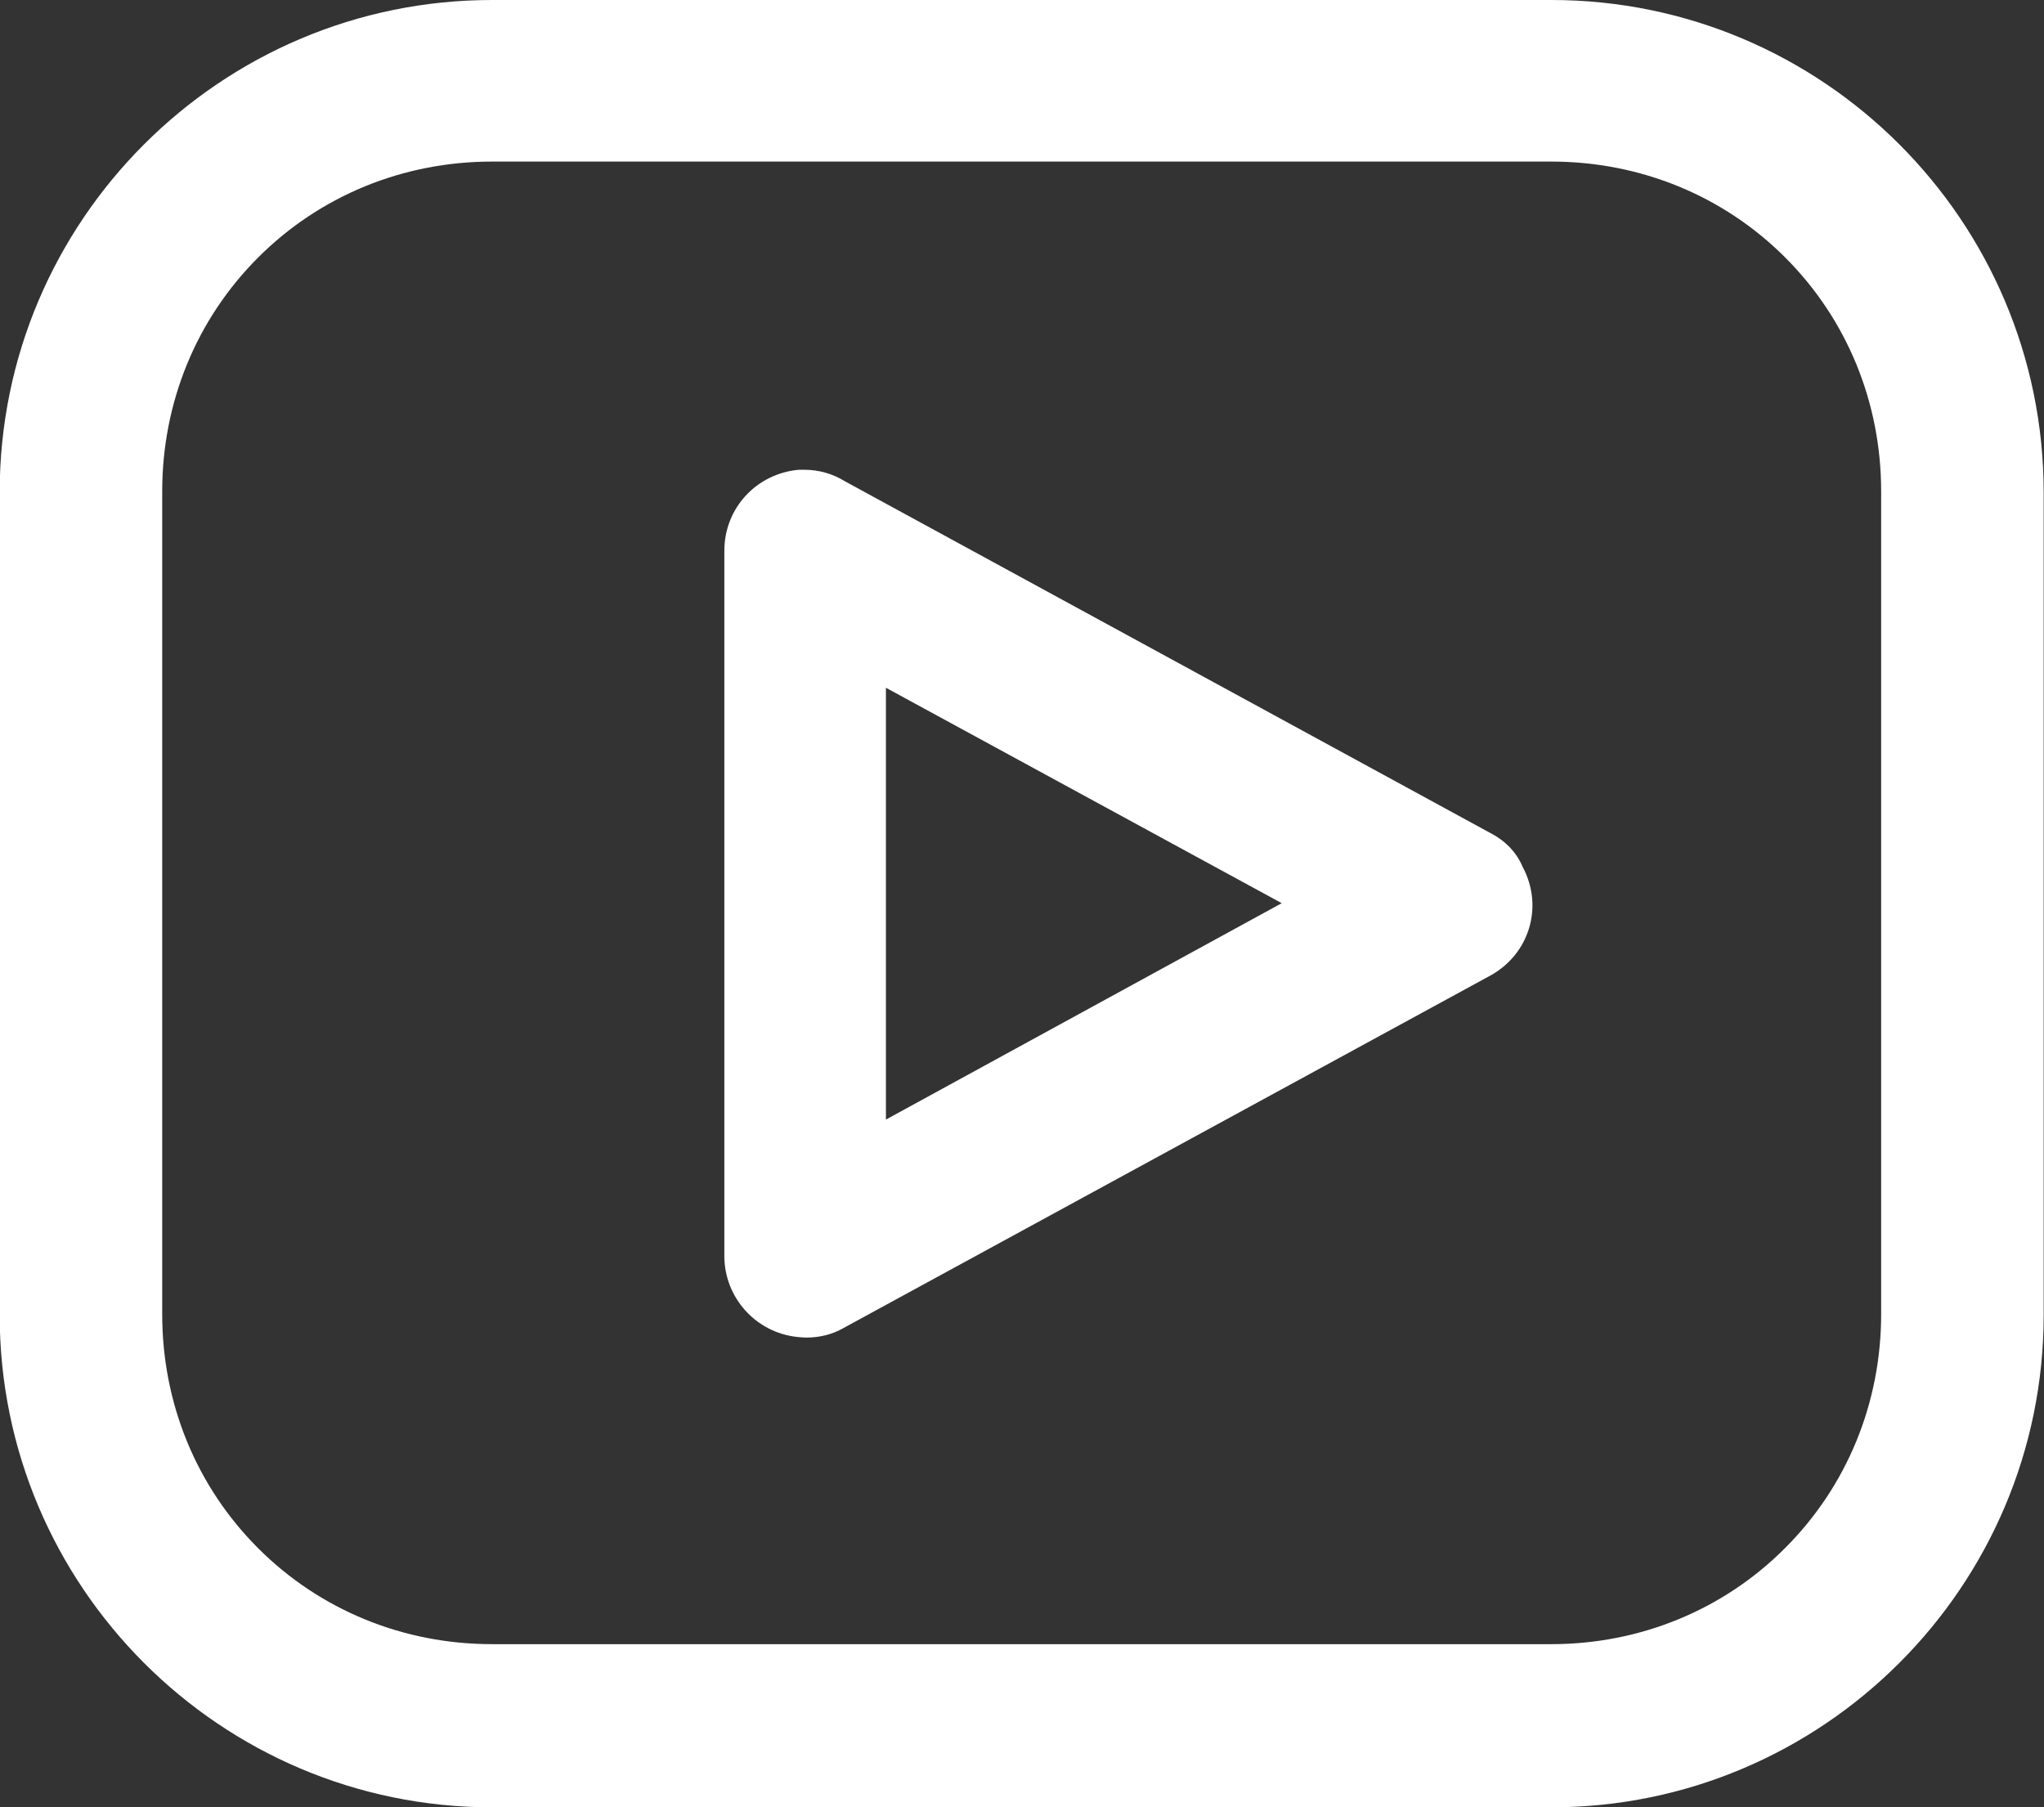 <?xml version="1.0" encoding="utf-8"?>
<!-- Generator: Adobe Illustrator 18.0.0, SVG Export Plug-In . SVG Version: 6.00 Build 0)  -->
<!DOCTYPE svg PUBLIC "-//W3C//DTD SVG 1.1//EN" "http://www.w3.org/Graphics/SVG/1.1/DTD/svg11.dtd">
<svg version="1.1"
	 id="Capa_1" xmlns:svg="http://www.w3.org/2000/svg" xmlns:rdf="http://www.w3.org/1999/02/22-rdf-syntax-ns#" xmlns:dc="http://purl.org/dc/elements/1.1/" xmlns:sodipodi="http://sodipodi.sourceforge.net/DTD/sodipodi-0.dtd" xmlns:cc="http://creativecommons.org/ns#" xmlns:inkscape="http://www.inkscape.org/namespaces/inkscape"
	 xmlns="http://www.w3.org/2000/svg" xmlns:xlink="http://www.w3.org/1999/xlink" x="0px" y="0px" viewBox="1638.9 83.7 641.4 567"
	 enable-background="new 1638.9 83.7 641.4 567" xml:space="preserve">
<rect x="1638.9" y="83.7" width="641.4" height="567" fill="#333333" stroke="none"/>
<g>
	<polygon fill="none" points="1916.9,435 2041.1,367.2 1916.9,299.5 	"/>
	<path fill="none" d="M2229.3,237.9c0-27.9-10.7-54-30.1-73.4s-45.5-30.1-73.4-30.1h-332.4c-27.9,0-54,10.7-73.4,30.1
		s-30.1,45.5-30.1,73.4V496c0,27.9,10.7,54,30.1,73.4s45.5,30.1,73.4,30.1h332.4c27.9,0,54-10.7,73.4-30.1
		c19.4-19.4,30.1-45.5,30.1-73.4V237.9z M2106.6,389.6l-202.8,110.5c-3.5,2-7.5,3-11.7,3l0,0c-1,0-2-0.1-2.9-0.2
		c-13-1.4-22.8-12.3-22.8-25.4V256.4c0-13.4,10-24.3,23.4-25.4h0.2c0.5,0,1,0,1.5,0c4.6,0,9,1.3,12.7,3.6l202.6,110.4
		c4.5,2.3,8.2,6,10.3,10.4C2123.5,367.9,2119,382.9,2106.6,389.6z"/>
	<path fill="#FFFFFF" d="M2125.7,83.7h-332.4c-85.1,0-154.5,69.2-154.5,154.5v258.1c0,85.1,69.2,154.5,154.5,154.5h332.4
		c85.1,0,154.5-69.2,154.5-154.5V238.1C2280.1,152.9,2210.9,83.7,2125.7,83.7z M2125.7,599.6h-332.4c-27.9,0-54-10.7-73.4-30.1
		s-30.1-45.5-30.1-73.4V237.9c0-27.9,10.7-54,30.1-73.4s45.5-30.1,73.4-30.1h332.4c27.9,0,54,10.7,73.4,30.1s30.1,45.5,30.1,73.4
		V496c0,27.9-10.7,54-30.1,73.4C2179.8,588.8,2153.6,599.6,2125.7,599.6z"/>
	<path fill="#FFFFFF" d="M2106.6,345.1L1904,234.7c-3.7-2.3-8.1-3.6-12.7-3.6c-0.5,0-1,0-1.5,0h-0.2c-13.4,1.2-23.4,12.1-23.4,25.4
		v221.3c0,13.1,9.9,24,22.8,25.4c1,0.1,2,0.2,2.9,0.2l0,0c4.3,0,8.2-1,11.7-3l202.8-110.5c12.4-6.7,17-21.7,10.3-34.2
		C2114.8,351.1,2111.1,347.4,2106.6,345.1z M1916.9,435V299.5l124.2,67.6L1916.9,435z"/>
</g>
</svg>
